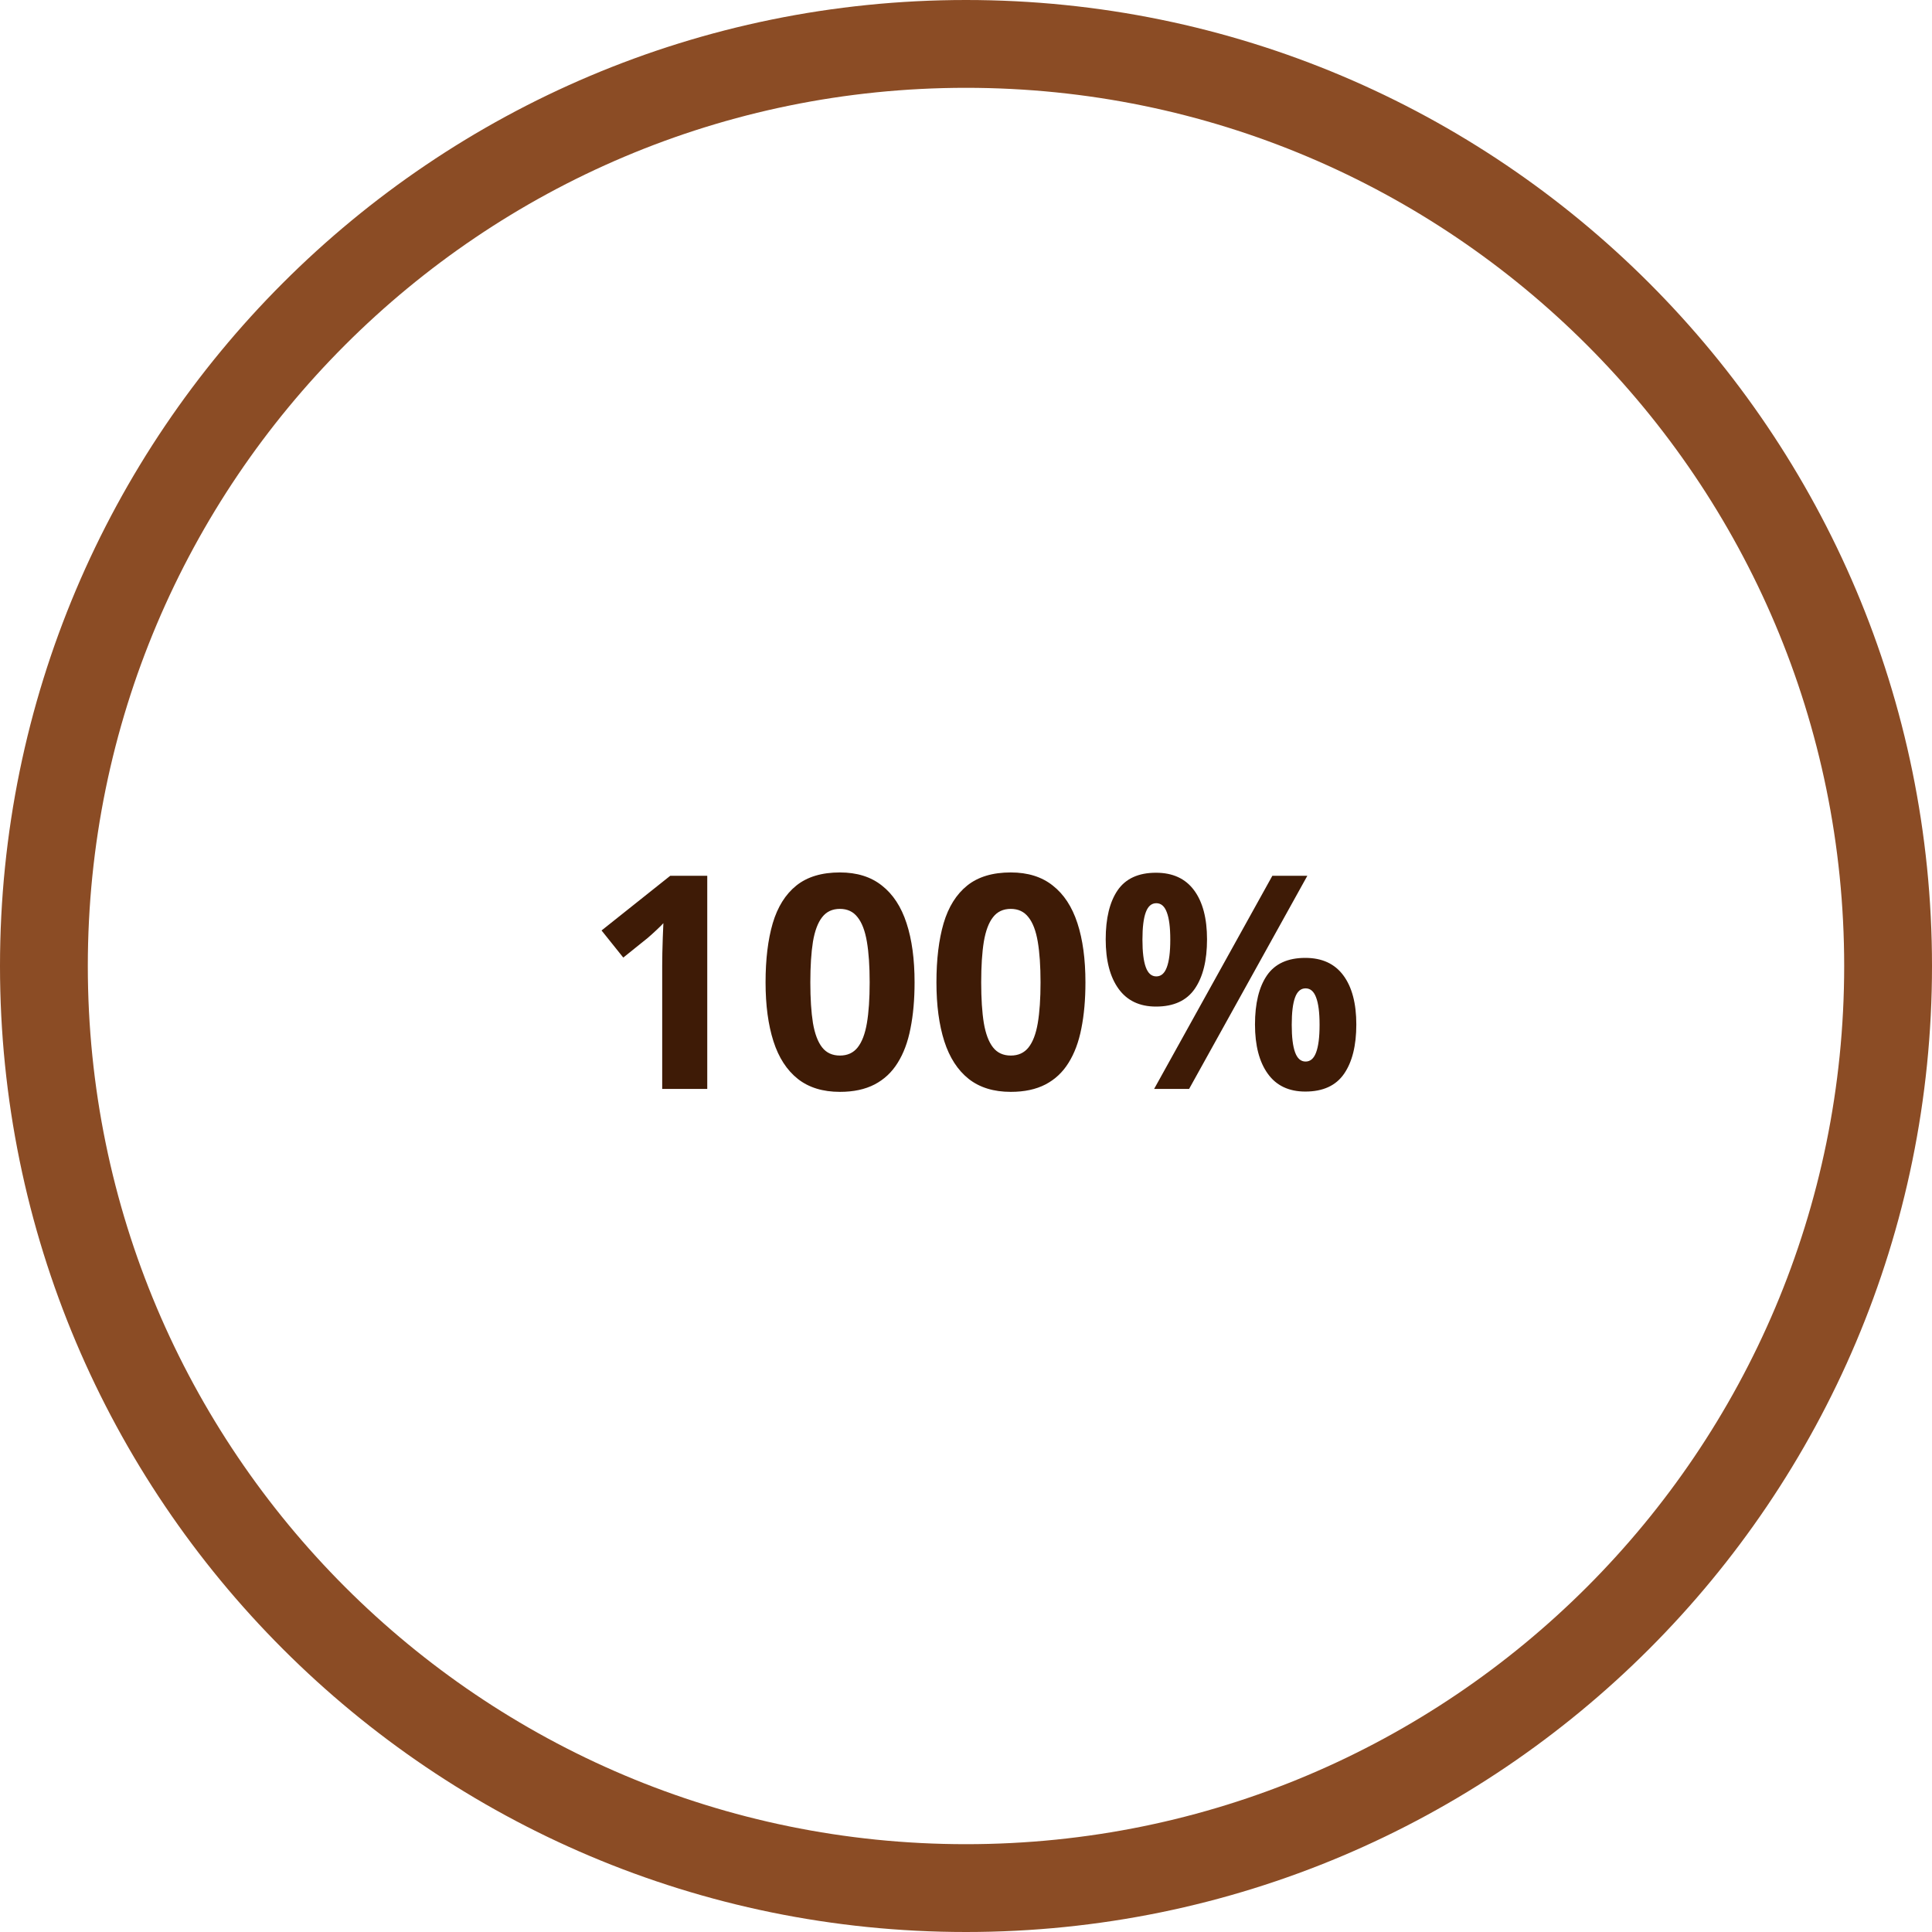 <svg width="110" height="110" viewBox="0 0 110 110" fill="none" xmlns="http://www.w3.org/2000/svg">
<path d="M40.268 62H37.703V54.977C37.703 54.784 37.706 54.546 37.711 54.264C37.717 53.976 37.725 53.683 37.736 53.384C37.747 53.079 37.758 52.806 37.77 52.562C37.709 52.634 37.584 52.758 37.396 52.935C37.213 53.107 37.042 53.262 36.881 53.4L35.487 54.521L34.25 52.977L38.16 49.864H40.268V62ZM52.072 55.932C52.072 56.912 51.994 57.786 51.839 58.555C51.69 59.324 51.447 59.977 51.109 60.514C50.777 61.051 50.34 61.46 49.797 61.743C49.255 62.025 48.596 62.166 47.822 62.166C46.848 62.166 46.048 61.92 45.423 61.427C44.797 60.929 44.335 60.215 44.037 59.286C43.738 58.35 43.588 57.233 43.588 55.932C43.588 54.621 43.724 53.5 43.995 52.57C44.272 51.635 44.72 50.919 45.34 50.42C45.96 49.922 46.787 49.673 47.822 49.673C48.79 49.673 49.587 49.922 50.212 50.42C50.843 50.913 51.311 51.627 51.615 52.562C51.92 53.492 52.072 54.615 52.072 55.932ZM46.137 55.932C46.137 56.856 46.187 57.628 46.286 58.248C46.391 58.862 46.566 59.324 46.809 59.634C47.053 59.944 47.39 60.099 47.822 60.099C48.248 60.099 48.583 59.947 48.826 59.643C49.075 59.333 49.252 58.871 49.357 58.256C49.463 57.637 49.515 56.862 49.515 55.932C49.515 55.008 49.463 54.236 49.357 53.616C49.252 52.996 49.075 52.532 48.826 52.222C48.583 51.906 48.248 51.748 47.822 51.748C47.39 51.748 47.053 51.906 46.809 52.222C46.566 52.532 46.391 52.996 46.286 53.616C46.187 54.236 46.137 55.008 46.137 55.932ZM61.8 55.932C61.8 56.912 61.723 57.786 61.568 58.555C61.419 59.324 61.175 59.977 60.837 60.514C60.505 61.051 60.068 61.46 59.526 61.743C58.984 62.025 58.325 62.166 57.55 62.166C56.576 62.166 55.777 61.92 55.151 61.427C54.526 60.929 54.064 60.215 53.765 59.286C53.466 58.35 53.317 57.233 53.317 55.932C53.317 54.621 53.453 53.5 53.724 52.57C54 51.635 54.449 50.919 55.068 50.42C55.688 49.922 56.516 49.673 57.55 49.673C58.519 49.673 59.316 49.922 59.941 50.42C60.572 50.913 61.039 51.627 61.344 52.562C61.648 53.492 61.8 54.615 61.8 55.932ZM55.865 55.932C55.865 56.856 55.915 57.628 56.015 58.248C56.12 58.862 56.294 59.324 56.538 59.634C56.781 59.944 57.119 60.099 57.55 60.099C57.976 60.099 58.311 59.947 58.555 59.643C58.804 59.333 58.981 58.871 59.086 58.256C59.191 57.637 59.244 56.862 59.244 55.932C59.244 55.008 59.191 54.236 59.086 53.616C58.981 52.996 58.804 52.532 58.555 52.222C58.311 51.906 57.976 51.748 57.55 51.748C57.119 51.748 56.781 51.906 56.538 52.222C56.294 52.532 56.12 52.996 56.015 53.616C55.915 54.236 55.865 55.008 55.865 55.932ZM65.818 49.69C66.77 49.69 67.492 50.022 67.984 50.686C68.477 51.35 68.723 52.283 68.723 53.483C68.723 54.684 68.491 55.622 68.026 56.297C67.561 56.972 66.825 57.31 65.818 57.31C64.883 57.31 64.171 56.972 63.685 56.297C63.198 55.622 62.954 54.684 62.954 53.483C62.954 52.283 63.181 51.35 63.635 50.686C64.094 50.022 64.822 49.69 65.818 49.69ZM65.835 51.425C65.563 51.425 65.364 51.596 65.237 51.94C65.109 52.283 65.046 52.803 65.046 53.5C65.046 54.197 65.109 54.72 65.237 55.069C65.364 55.417 65.563 55.592 65.835 55.592C66.106 55.592 66.305 55.42 66.432 55.077C66.565 54.728 66.631 54.203 66.631 53.5C66.631 52.803 66.565 52.283 66.432 51.94C66.305 51.596 66.106 51.425 65.835 51.425ZM74.434 49.864L67.702 62H65.71L72.442 49.864H74.434ZM74.318 54.538C75.27 54.538 75.992 54.87 76.484 55.534C76.977 56.198 77.223 57.13 77.223 58.331C77.223 59.526 76.991 60.462 76.526 61.137C76.061 61.812 75.325 62.149 74.318 62.149C73.383 62.149 72.671 61.812 72.185 61.137C71.698 60.462 71.454 59.526 71.454 58.331C71.454 57.13 71.681 56.198 72.135 55.534C72.594 54.87 73.322 54.538 74.318 54.538ZM74.335 56.273C74.063 56.273 73.864 56.444 73.737 56.787C73.609 57.13 73.546 57.65 73.546 58.348C73.546 59.045 73.609 59.568 73.737 59.916C73.864 60.265 74.063 60.44 74.335 60.44C74.606 60.44 74.805 60.268 74.932 59.925C75.065 59.576 75.131 59.05 75.131 58.348C75.131 57.65 75.065 57.13 74.932 56.787C74.805 56.444 74.606 56.273 74.335 56.273Z" fill="#3E1B06"/>
<path d="M55 2.5C83.995 2.5 107.5 26.005 107.5 55C107.5 83.995 83.995 107.5 55 107.5C26.005 107.5 2.5 83.995 2.5 55C2.5 26.005 26.005 2.5 55 2.5Z" stroke="#8B4C25" stroke-width="5"/>
</svg>
